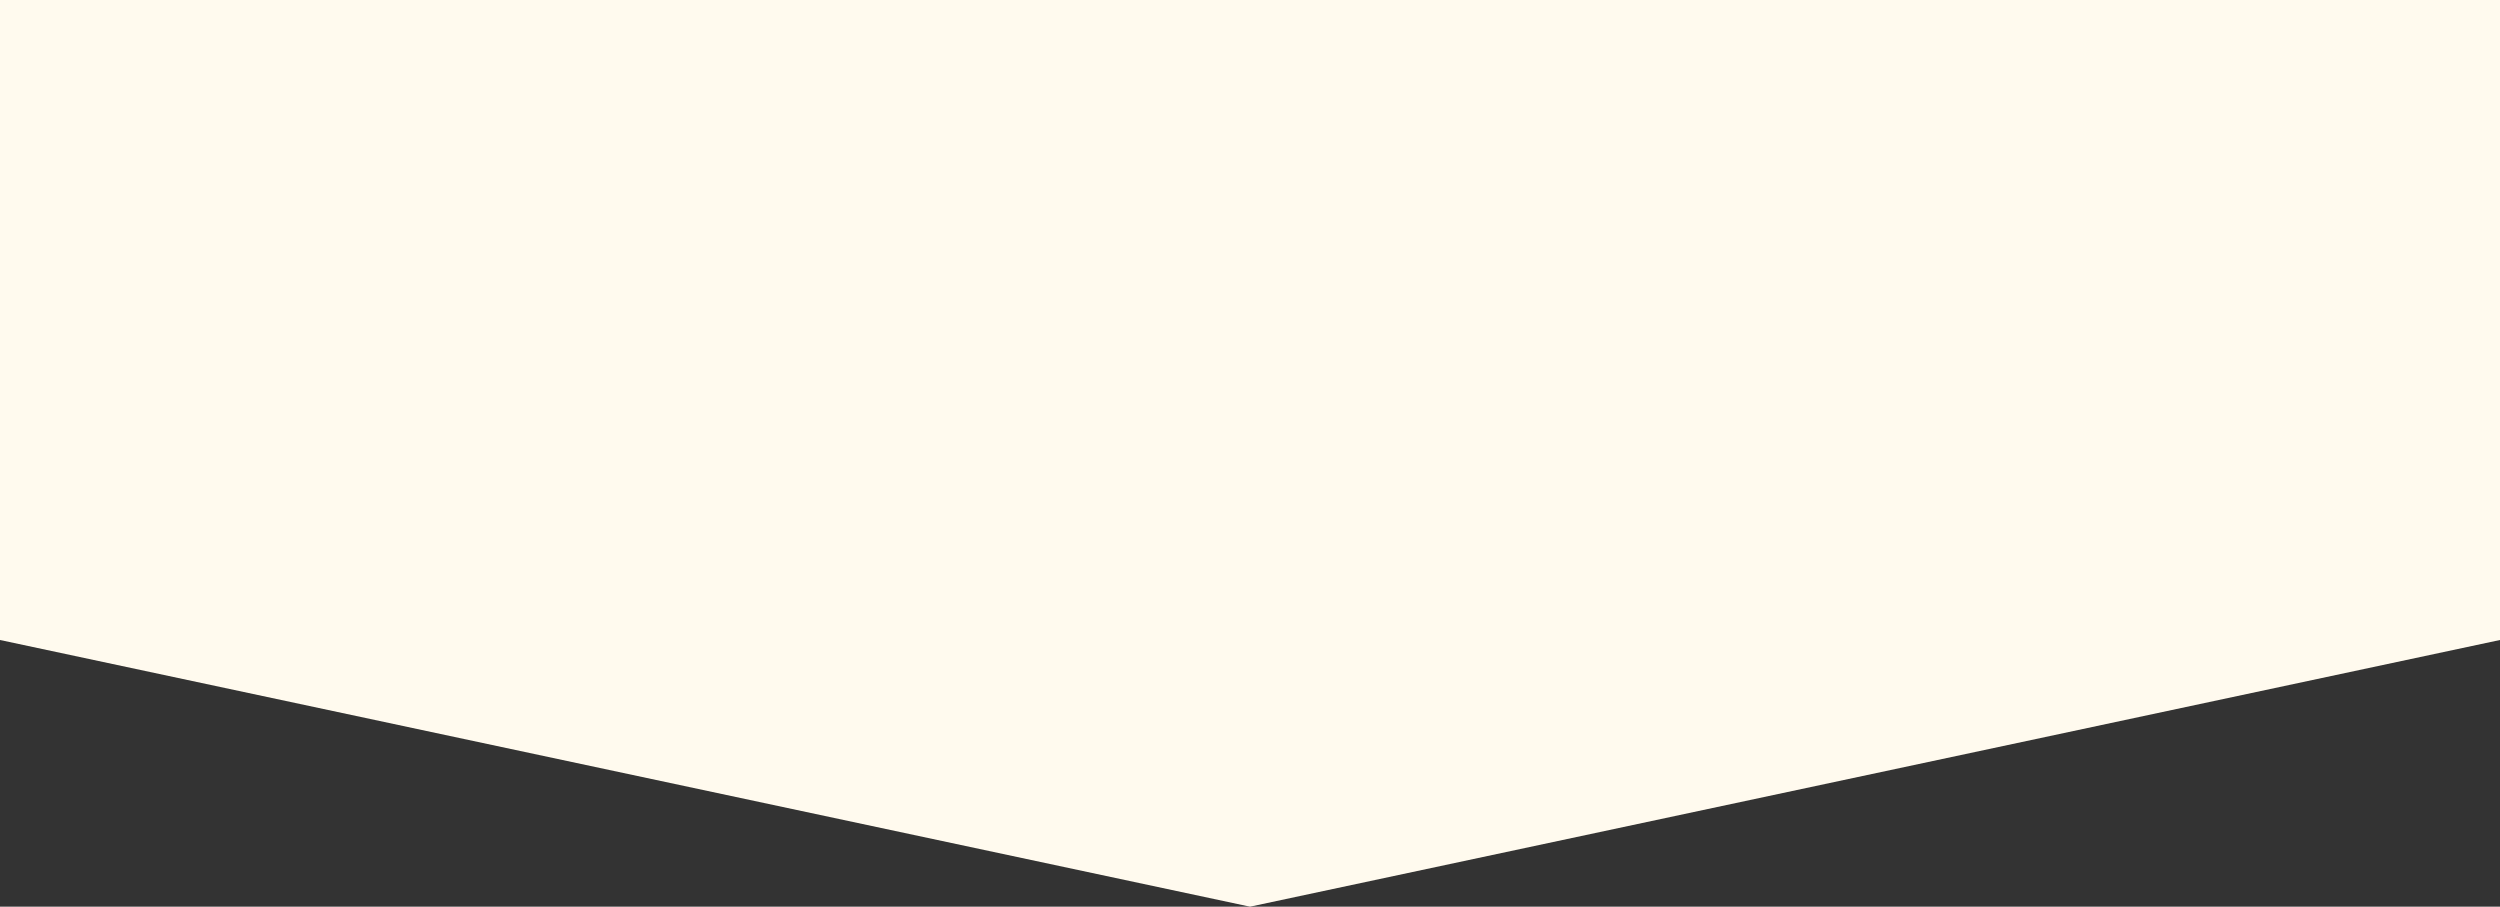 <svg width="375" height="136" viewBox="0 0 375 136" fill="none" xmlns="http://www.w3.org/2000/svg">
<rect x="0" y="0" width="375" height="136" fill="#333333" stroke="none"/>
<path d="M187.5 136L1.3358e-05 96L375 96L187.5 136Z" fill="#FFFAEE"/>
<rect width="375" height="96" fill="#FFFAEE"/>
</svg>
